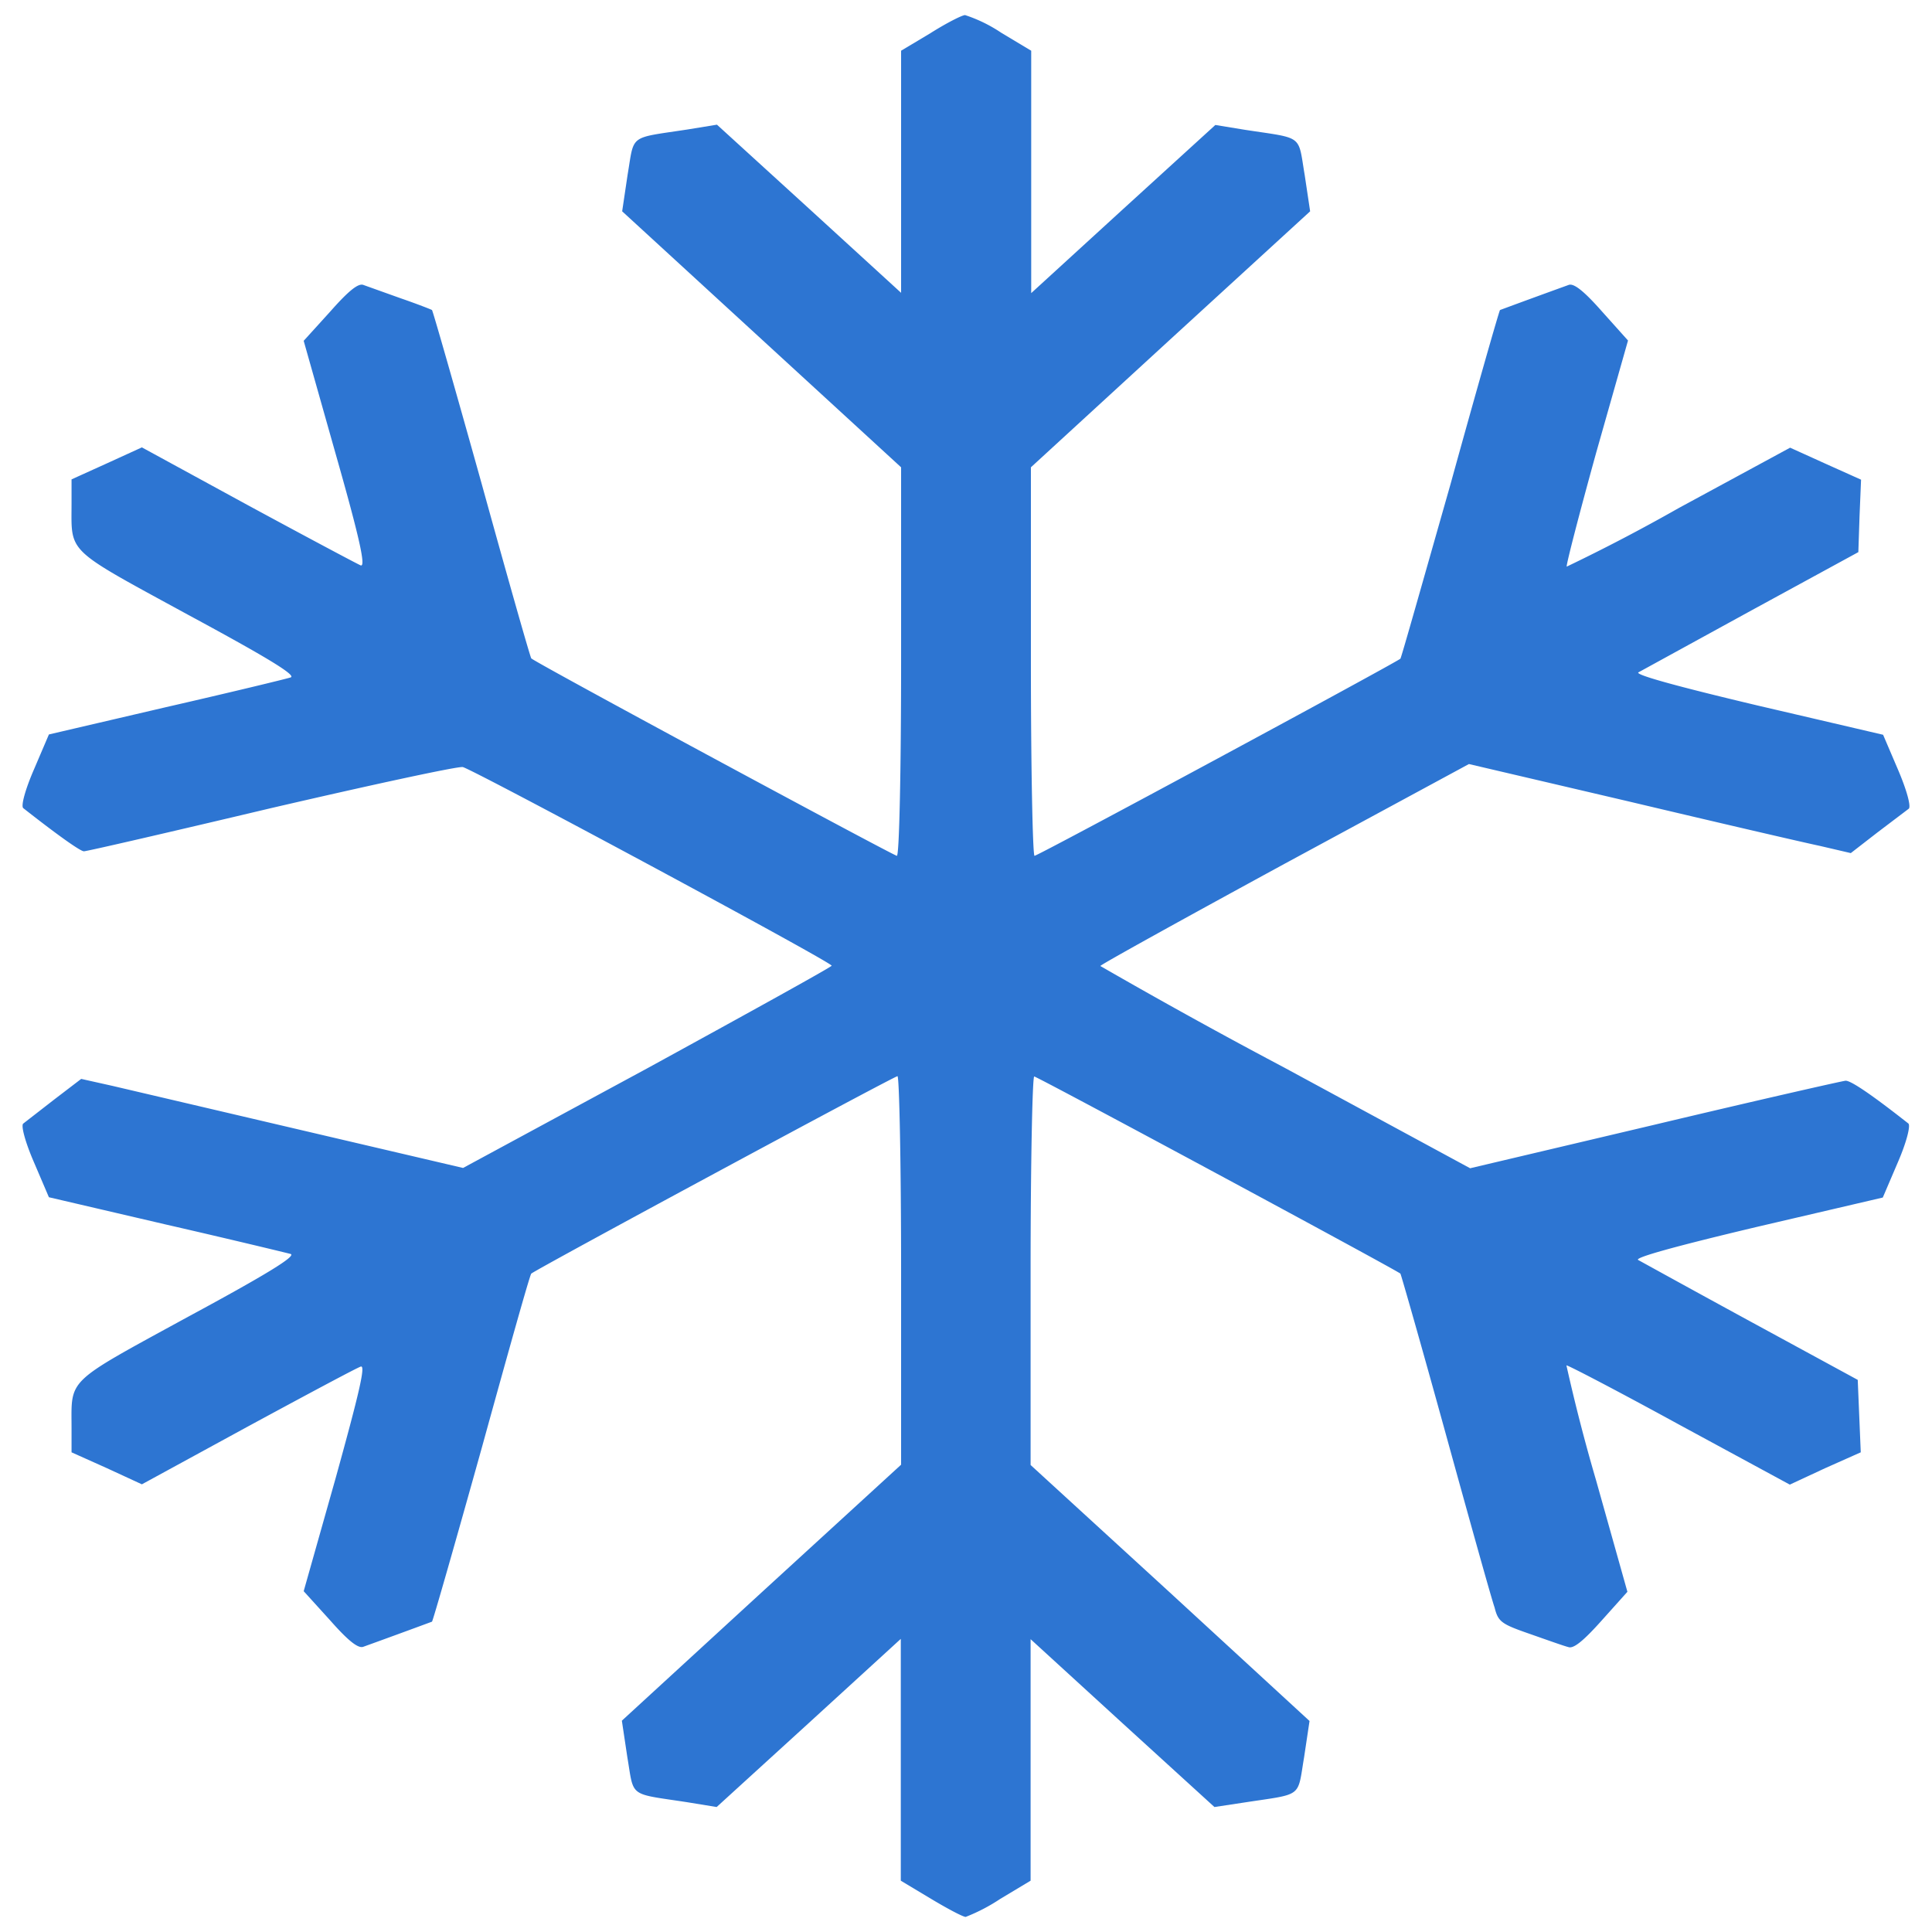 <svg xmlns="http://www.w3.org/2000/svg" xml:space="preserve" width="64" height="64"><path fill="#2d75d2" d="m30.82 1.1-.97.58V9.7l-3.04-2.78-3.06-2.79-.98.16c-1.96.3-1.75.14-1.98 1.5L20.61 7l4.62 4.24 4.62 4.24v6.44c0 3.57-.06 6.43-.14 6.43-.1 0-11.96-6.39-12.11-6.54-.03-.02-.77-2.62-1.64-5.77-.88-3.15-1.62-5.74-1.65-5.77-.03-.02-.49-.2-1.04-.39l-1.23-.44c-.17-.07-.5.2-1.1.88l-.88.97 1.06 3.75c.8 2.81 1 3.74.83 3.69-.12-.05-1.81-.95-3.73-1.99L4.7 14.82l-1.16.53-1.17.53v.8c0 1.67-.22 1.46 3.85 3.68 2.63 1.42 3.6 2.01 3.41 2.08-.15.05-2.01.5-4.15.99l-3.86.9-.5 1.17c-.29.67-.43 1.2-.35 1.27 1.12.88 1.89 1.43 2.01 1.43.1 0 2.87-.64 6.2-1.43 3.32-.77 6.18-1.39 6.35-1.36.33.07 12.22 6.46 12.22 6.58 0 .04-2.75 1.56-6.11 3.4l-6.1 3.3-5.3-1.24-6.32-1.48-1.03-.23-.89.68-1.03.8c-.08.06.06.6.35 1.27l.5 1.17 3.86.9c2.14.49 4 .94 4.15.98.18.07-.77.66-3.4 2.08-4.08 2.23-3.86 2.02-3.86 3.69v.8l1.16.52 1.17.54 3.52-1.92c1.92-1.04 3.6-1.94 3.73-1.98.17-.06-.05.87-.83 3.69l-1.06 3.75.88.97c.6.68.93.94 1.1.87a300.6 300.6 0 0 0 2.27-.83c.03-.02.77-2.61 1.65-5.76.87-3.15 1.6-5.76 1.64-5.77.15-.14 12.02-6.54 12.13-6.54.06 0 .12 2.9.12 6.43v6.44l-4.62 4.23L20.6 57l.18 1.2c.23 1.36.02 1.2 1.98 1.5l.98.16 3.06-2.79 3.04-2.78v8.01l1 .6c.55.33 1.06.6 1.15.6a6 6 0 0 0 1.15-.6l1-.6V54.3l3.04 2.78 3.05 2.78.99-.15c1.96-.3 1.75-.14 1.98-1.5l.18-1.2-4.62-4.25-4.62-4.23v-6.44c0-3.53.06-6.43.12-6.43.1 0 11.98 6.4 12.13 6.53.02.02.7 2.4 1.5 5.3s1.52 5.48 1.62 5.76c.12.48.23.55 1.18.88.57.2 1.13.4 1.26.43.17.07.5-.2 1.1-.87l.86-.96-1.04-3.7a59.86 59.86 0 0 1-.98-3.8c.03-.02 1.7.85 3.71 1.95l3.69 2 1.16-.54 1.19-.53-.05-1.2-.05-1.2-3.53-1.92a777.95 777.95 0 0 1-3.74-2.05c-.16-.07 1.16-.44 3.94-1.1l4.16-.97.5-1.17c.29-.67.42-1.2.35-1.28-1.22-.96-1.9-1.42-2.08-1.42-.12.01-2.98.66-6.34 1.46L48.7 38.7l-6.13-3.32A194.97 194.97 0 0 1 36.45 32c0-.04 2.75-1.56 6.11-3.39l6.1-3.3 5.3 1.24c2.91.69 5.75 1.35 6.32 1.47l1.03.24.89-.69 1.03-.78c.08-.07-.06-.6-.35-1.28l-.5-1.17-4.16-.97c-2.74-.65-4.1-1.03-3.94-1.1l3.74-2.05 3.54-1.93.04-1.2.05-1.2-1.18-.53-1.17-.53-3.69 2a60.4 60.4 0 0 1-3.71 1.94c-.03-.03.41-1.73.98-3.79l1.05-3.7-.86-.96c-.6-.68-.94-.95-1.11-.88a300.6 300.6 0 0 0-2.27.83c-.03.03-.77 2.62-1.64 5.77-.9 3.16-1.63 5.75-1.66 5.78-.16.14-12 6.53-12.12 6.53-.06 0-.12-2.9-.12-6.43v-6.44l4.62-4.24L43.4 7l-.18-1.2c-.23-1.36-.02-1.2-1.98-1.5l-.98-.16-3.06 2.79-3.04 2.78V1.68l-1-.6A4.84 4.84 0 0 0 31.97.5c-.1 0-.63.27-1.15.6z"/></svg>